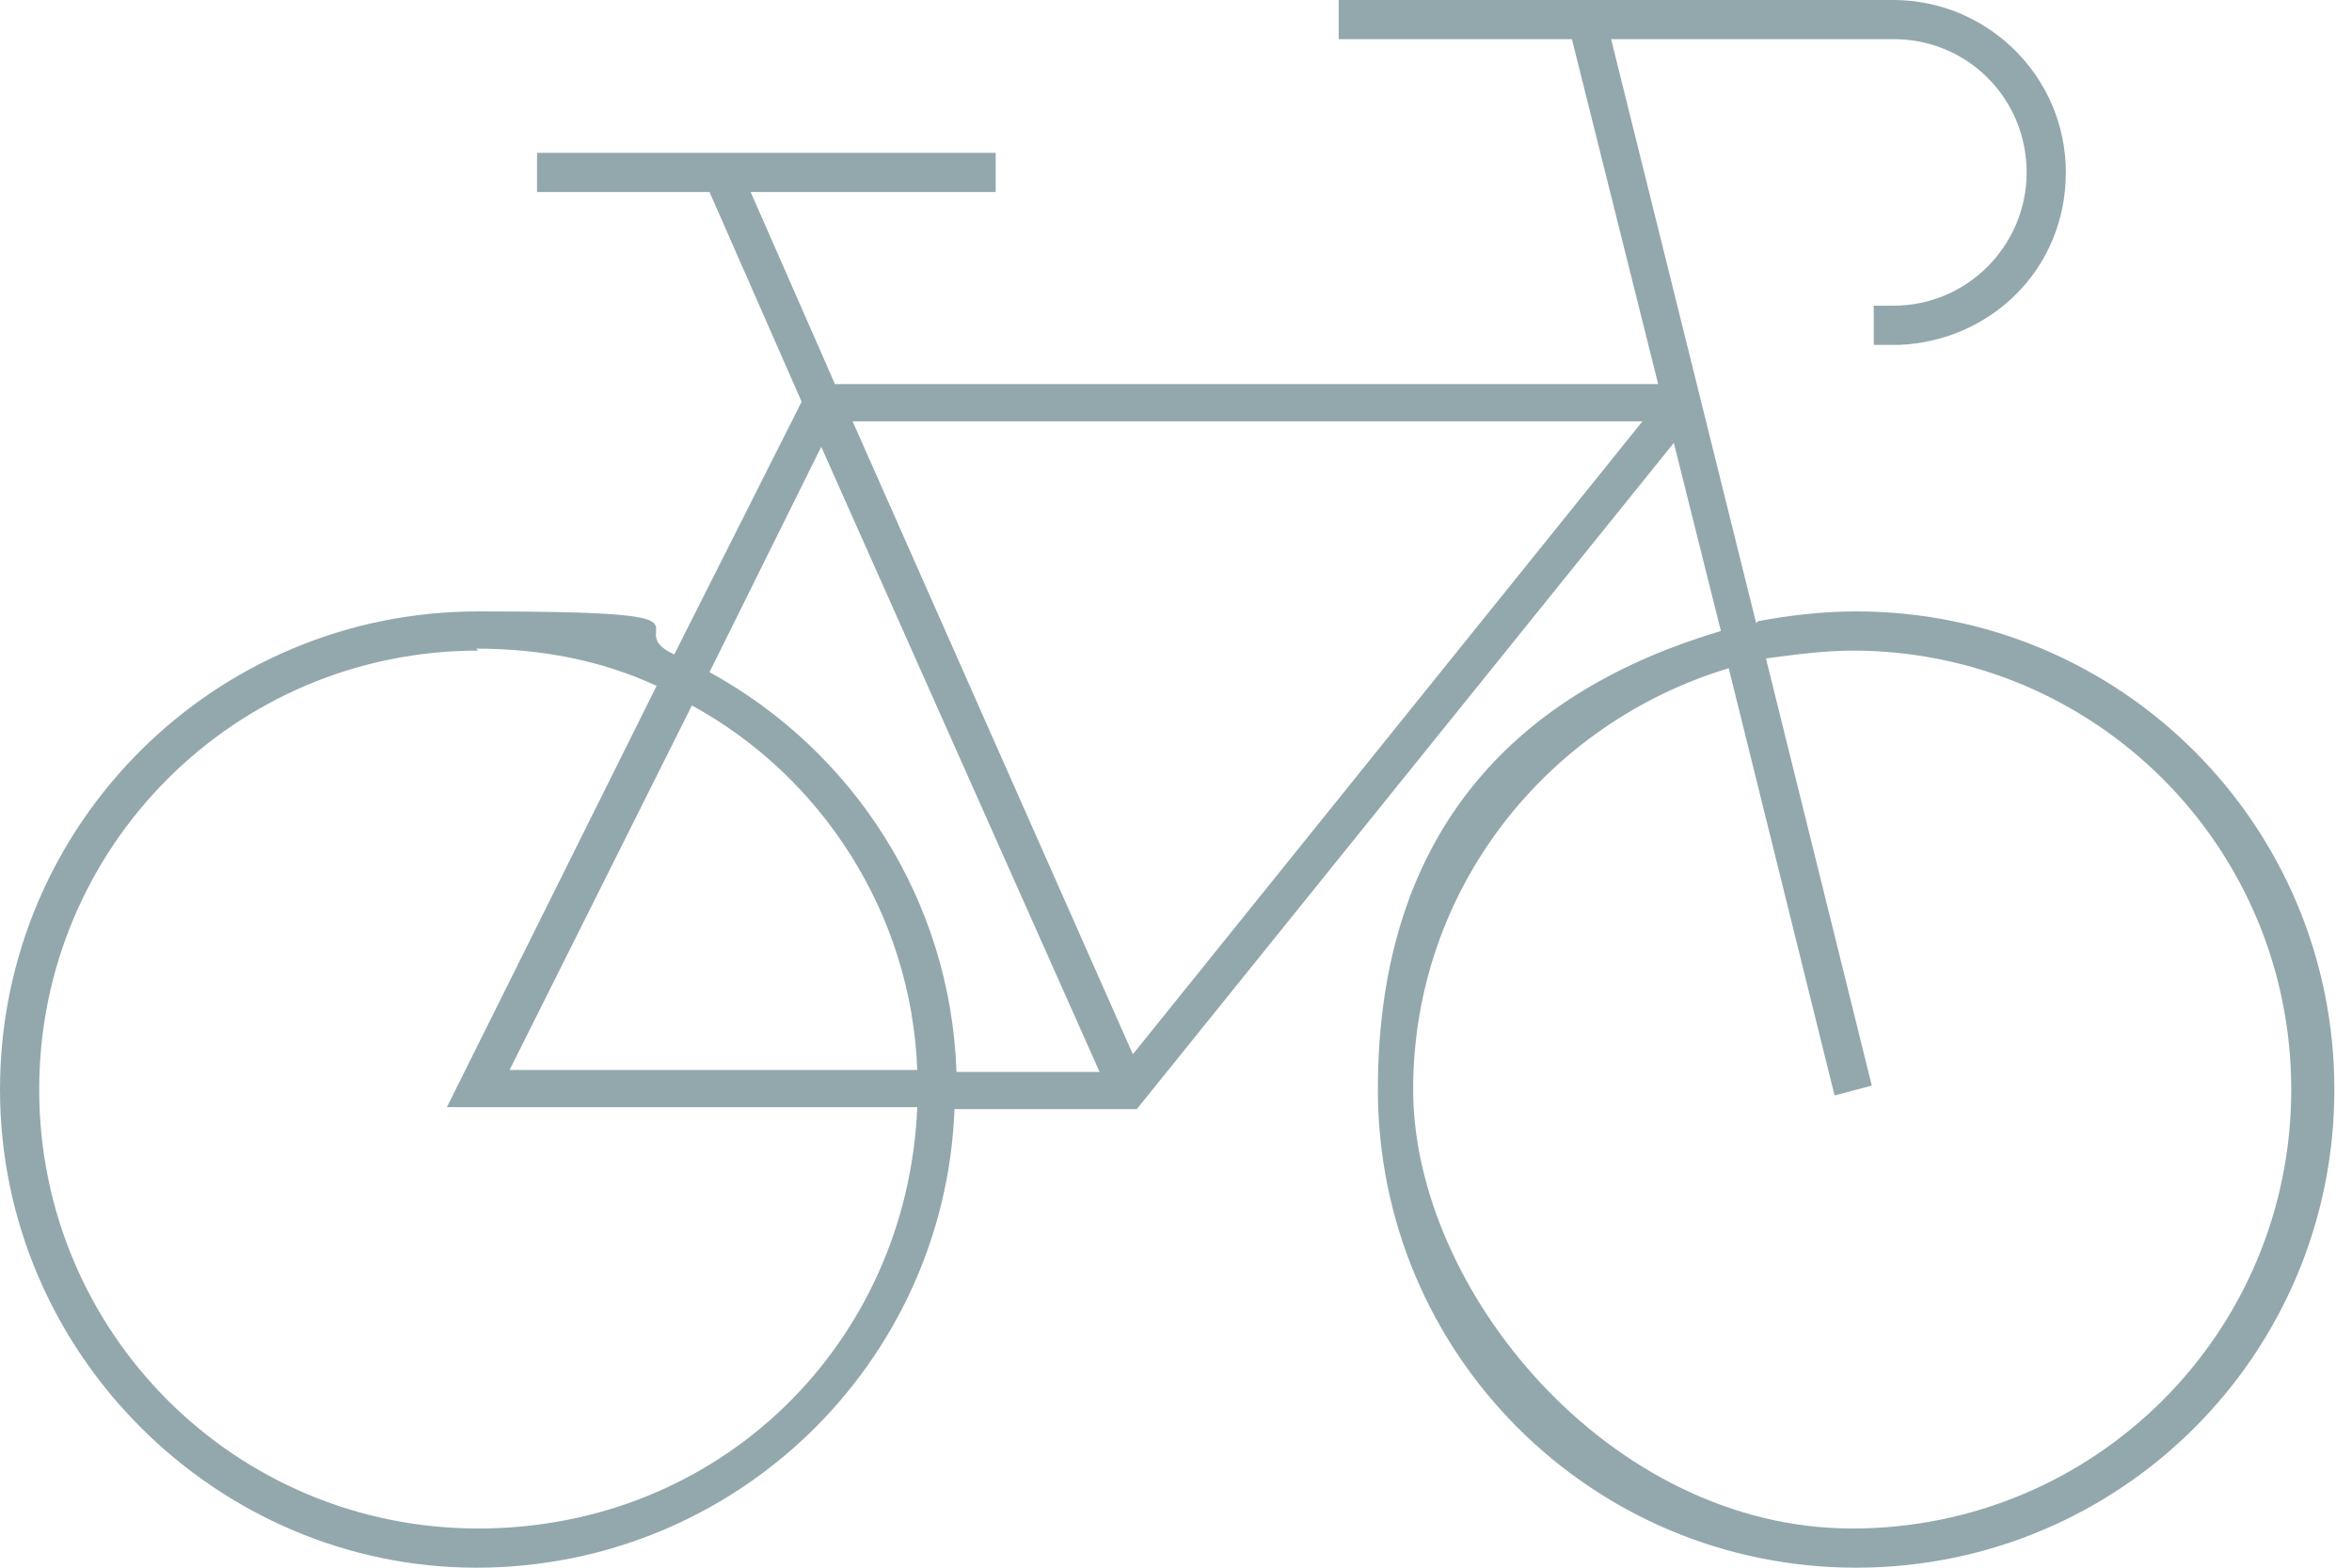<?xml version="1.0" encoding="UTF-8"?>
<svg xmlns="http://www.w3.org/2000/svg" id="Layer_1" data-name="Layer 1" width="120" height="80" version="1.1" viewBox="0 0 120 80">
  <defs>
    <style>
      .cls-1 {
        fill: #93a8ac;
        stroke-width: 0px;
      }
    </style>
  </defs>
  <path class="cls-1" d="M89.7,31.7c1.6-.3,3.3-.5,5-.5,13.5,0,24.4,10.9,24.4,24.4s-10.9,24.4-24.4,24.4-24.4-10.9-24.4-24.4,7.4-20.4,17.5-23.4l-2.4-9.6-27.4,34h-9.3c-.5,13-11.2,23.4-24.4,23.4S0,69.1,0,55.6s10.9-24.4,24.4-24.4,7,.8,10,2.2l6.5-12.9-4.7-10.7h-8.8s0-2,0-2h23.4v2h-12.5s4.3,9.8,4.3,9.8h42l-4.4-17.6h-11.9S68.3,0,68.3,0h28.3C101.4,0,105.4,3.9,105.4,8.8s-3.8,8.6-8.5,8.8h-.3s-1,0-1,0v-2h1c3.8,0,6.8-3.1,6.8-6.8s-2.9-6.7-6.6-6.8h-.2s-14.4,0-14.4,0l7.4,29.8ZM94.6,33.2c-1.5,0-3,.2-4.5.4l5.4,21.8-1.9.5-5.4-21.8c-9.3,2.8-16.1,11.3-16.1,21.5s10,22.4,22.4,22.4,22.4-10,22.4-22.4-10-22.4-22.4-22.4h0ZM24.4,33.2c-12.4,0-22.4,10-22.4,22.4s10,22.4,22.4,22.4,21.9-9.5,22.4-21.5h-24s10.7-21.5,10.7-21.5c-2.8-1.3-5.9-1.9-9.2-1.9ZM35.3,36l-9.3,18.6h20.8c-.3-8-4.9-15-11.5-18.6ZM41.9,22.8l-5.7,11.5c7.3,4,12.3,11.6,12.6,20.4h7.3s-14.2-31.9-14.2-31.9ZM83.8,21.5h-40.3s14.3,32.3,14.3,32.3l26-32.3Z"></path>
</svg>
